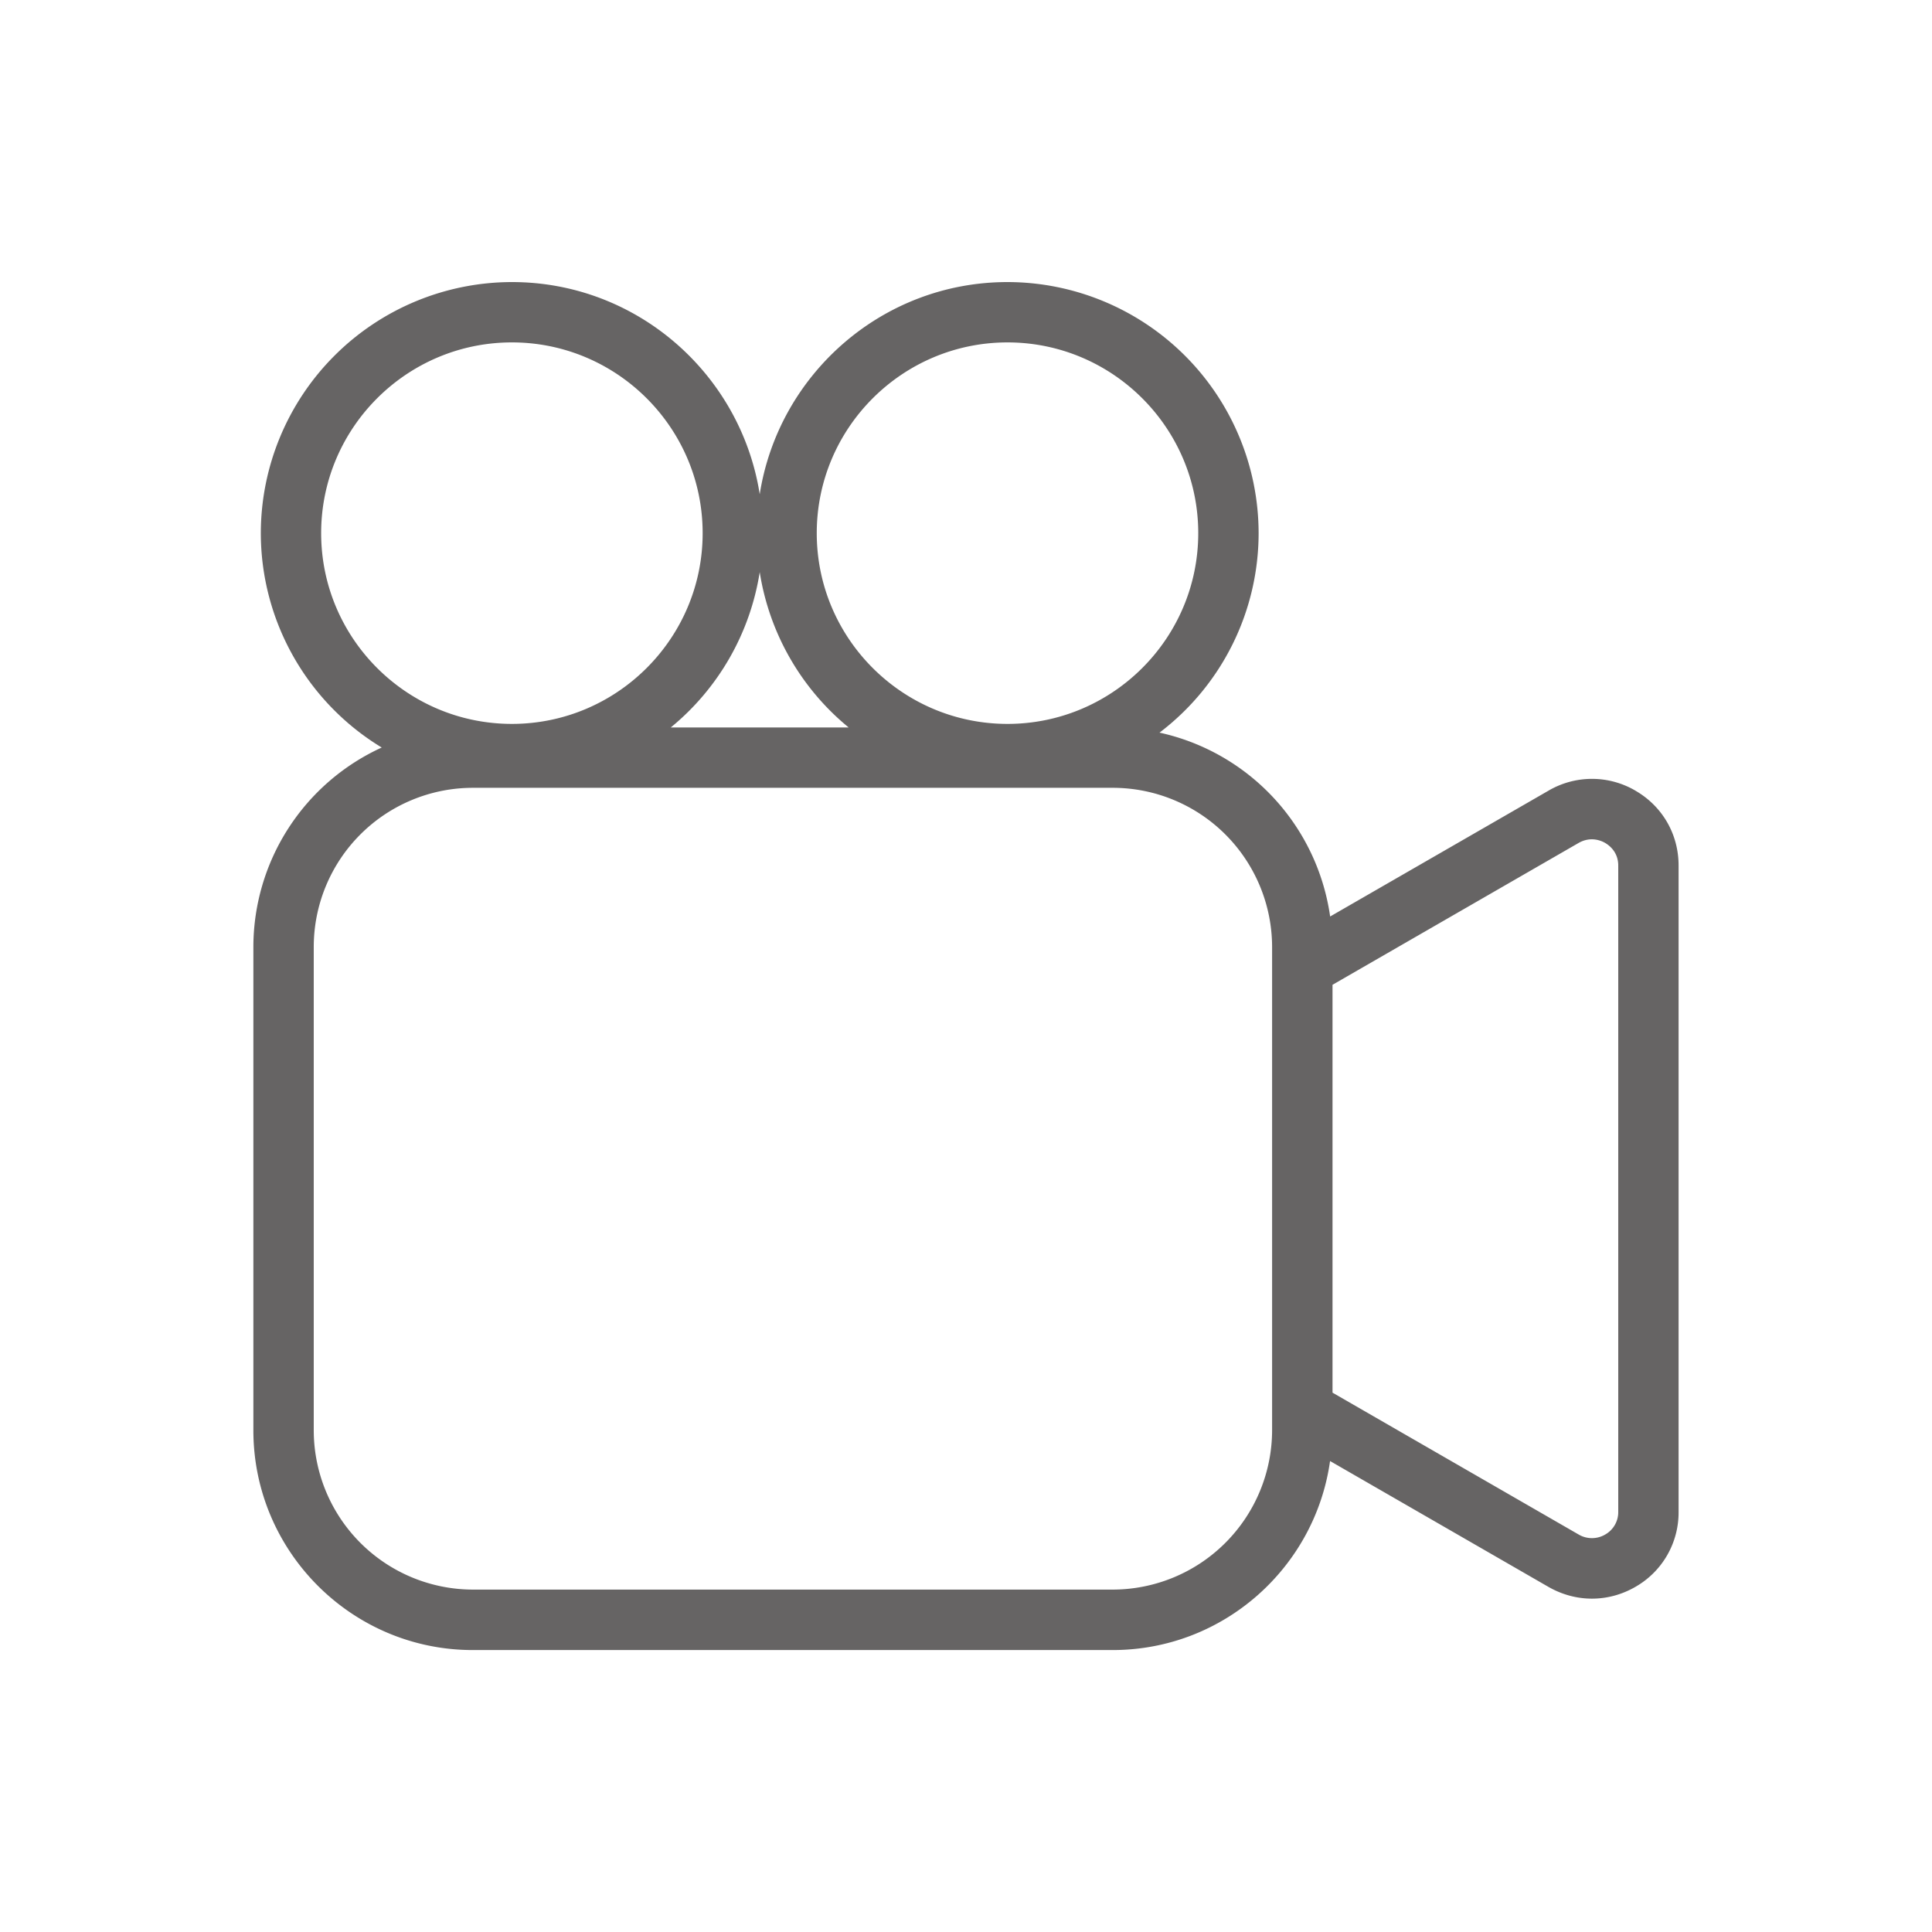 <svg xmlns="http://www.w3.org/2000/svg" width="48" height="48" data-name="レイヤー 1"><path d="M40.634 19.645a2.136 2.136 0 0 0-2.164 0l-5.423 3.125a5.463 5.463 0 0 0-4.239-4.568 6.227 6.227 0 0 0 2.462-4.955 6.246 6.246 0 0 0-6.239-6.239c-3.11 0-5.688 2.29-6.156 5.271-.468-2.981-3.046-5.271-6.156-5.271a6.246 6.246 0 0 0-6.239 6.239 6.236 6.236 0 0 0 3.004 5.325 5.454 5.454 0 0 0-3.189 4.953v12.01c0 3.011 2.445 5.46 5.45 5.46h15.899c2.751 0 5.028-2.047 5.401-4.696l5.426 3.127c.339.194.71.292 1.08.292.372 0 .744-.098 1.082-.294a2.126 2.126 0 0 0 1.071-1.858V21.503c0-.775-.4-1.47-1.071-1.858ZM25.031 8.507c2.613 0 4.739 2.126 4.739 4.739s-2.126 4.739-4.739 4.739-4.739-2.126-4.739-4.739 2.126-4.739 4.739-4.739Zm-3.947 9.566h-4.418a6.24 6.24 0 0 0 2.209-3.859 6.24 6.24 0 0 0 2.209 3.859ZM7.979 13.246c0-2.613 2.126-4.739 4.739-4.739s4.739 2.126 4.739 4.739-2.126 4.739-4.739 4.739-4.739-2.126-4.739-4.739Zm23.626 22.287a3.965 3.965 0 0 1-3.961 3.96H11.745a3.96 3.96 0 0 1-3.95-3.96v-12.01a3.955 3.955 0 0 1 3.95-3.95h15.899a3.96 3.96 0 0 1 3.961 3.95v12.01Zm8.6 2.03a.639.639 0 0 1-.323.561.65.65 0 0 1-.662 0L33.106 34.6V24.467l6.112-3.523c.302-.173.566-.058.664 0s.323.224.323.561v16.061Z" style="fill:#666464"/></svg>